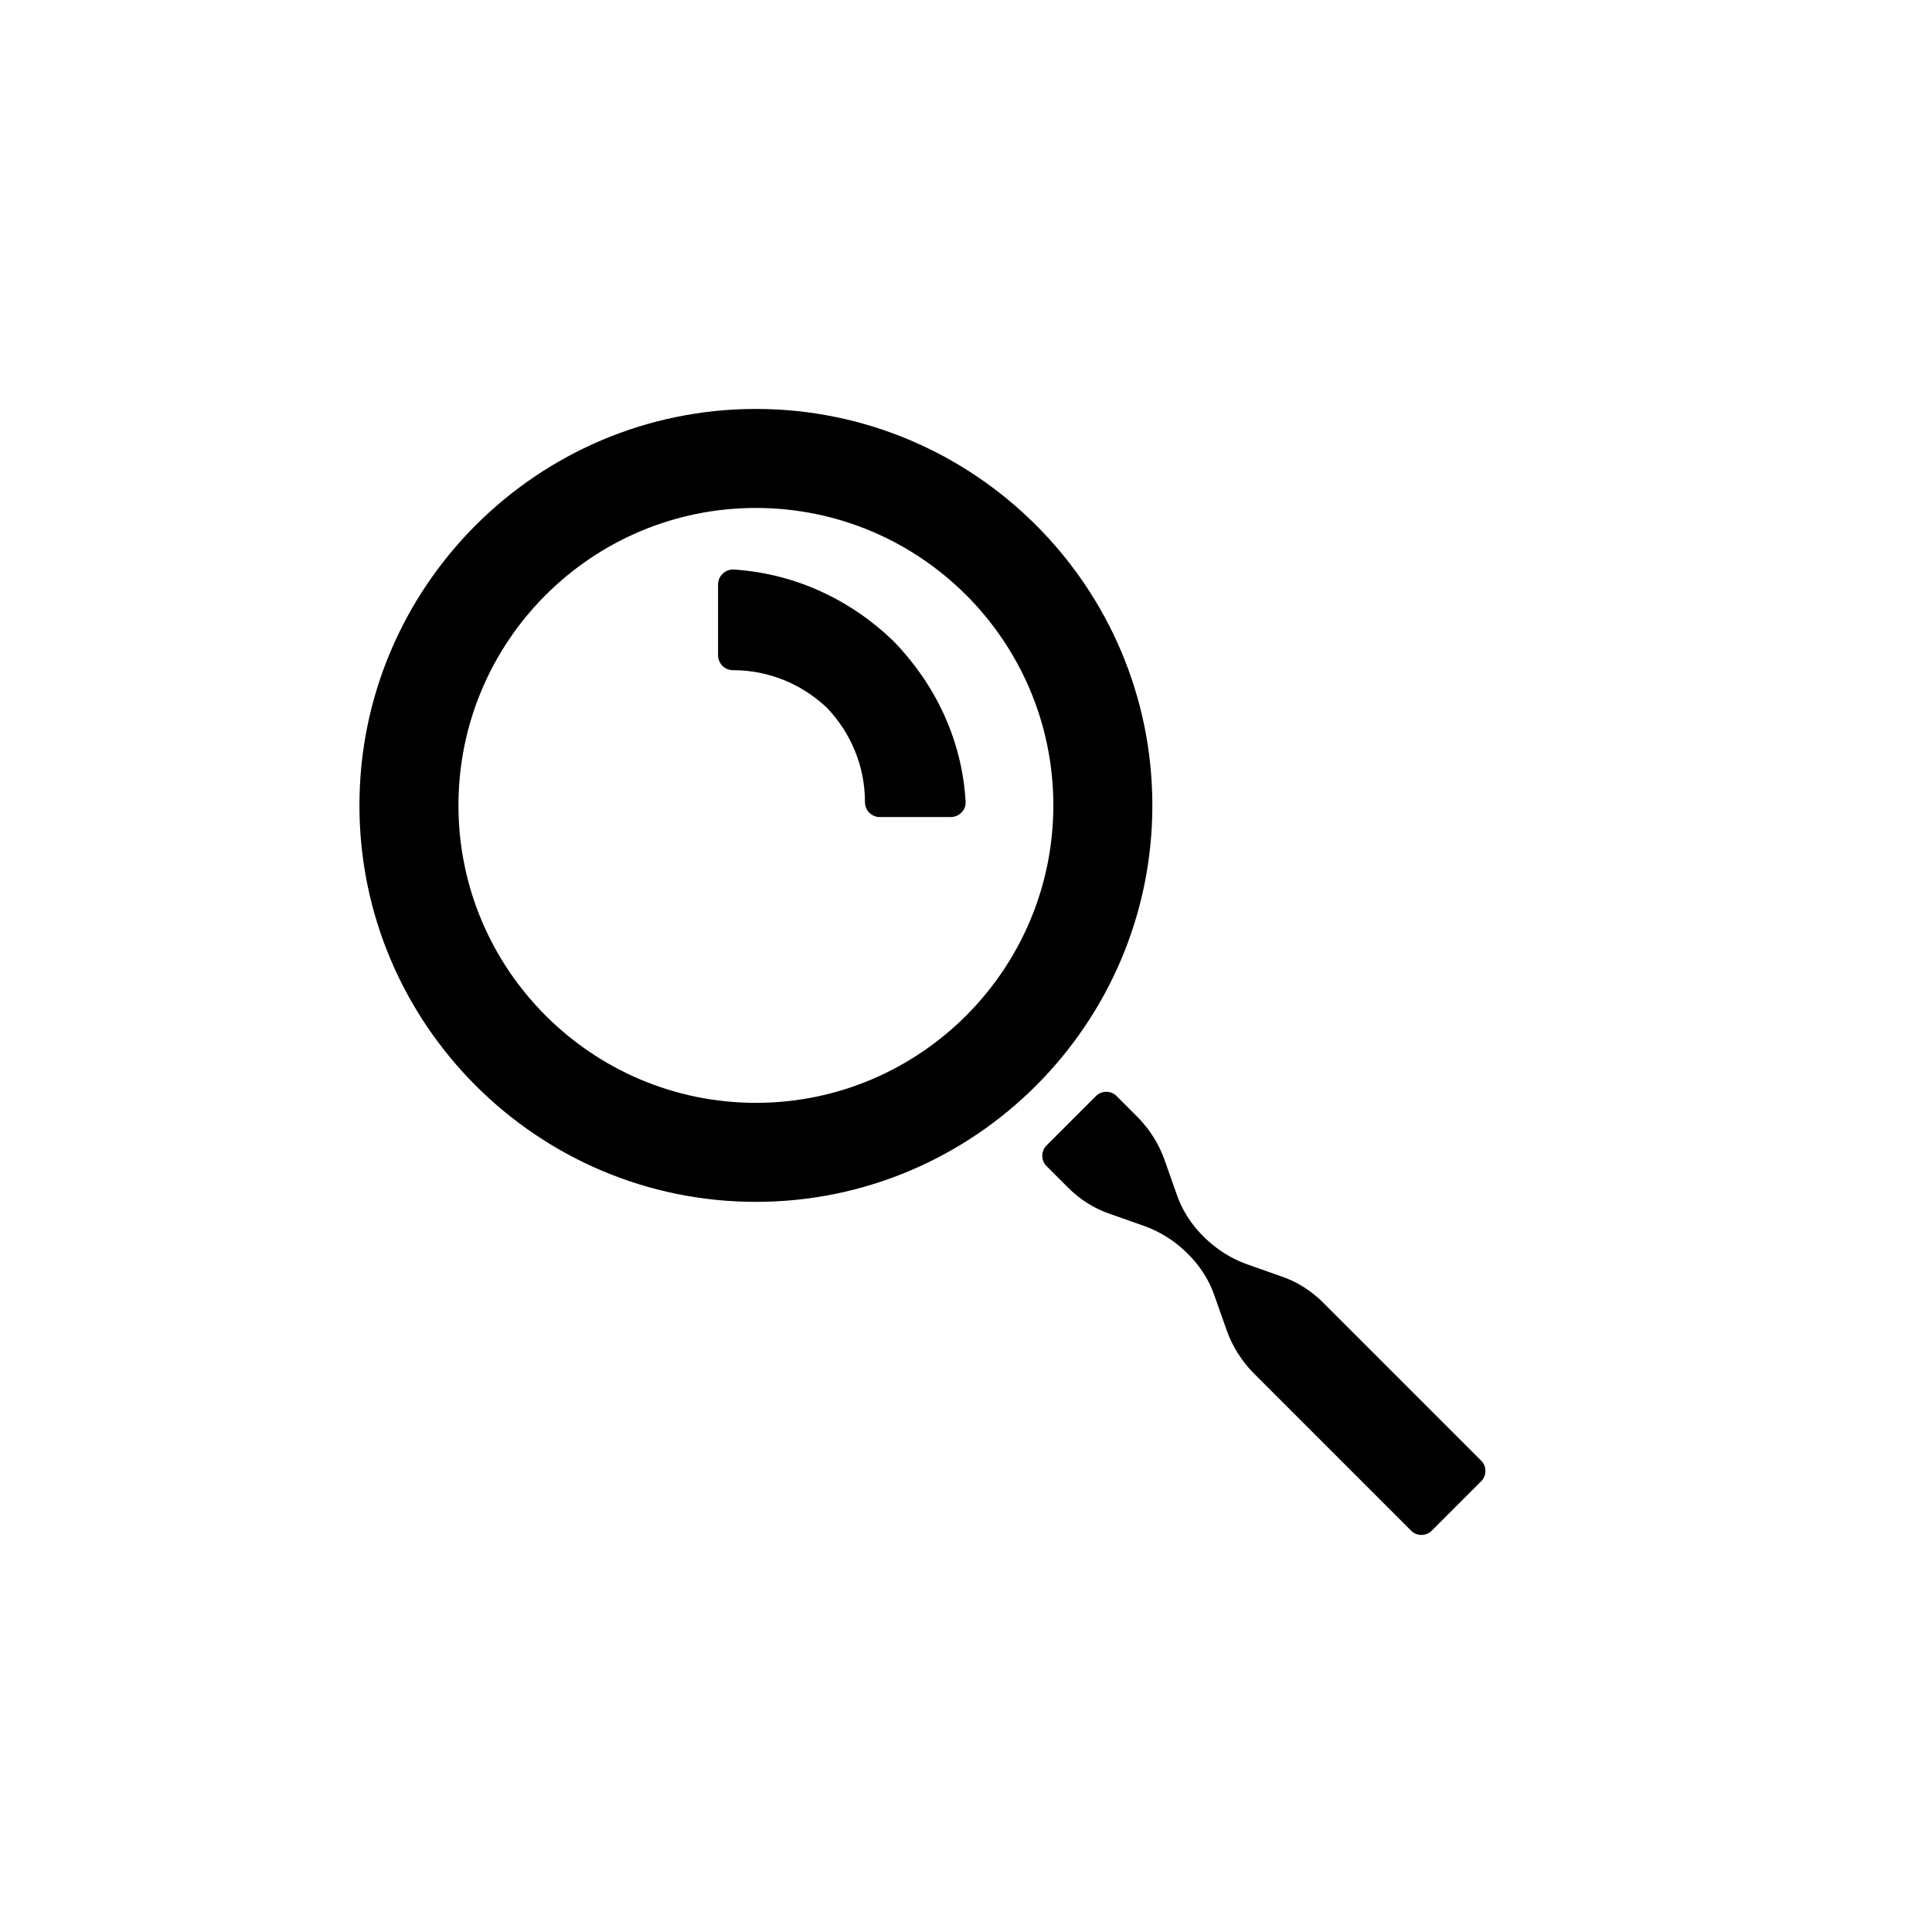 <svg viewBox="0 0 48 48" xmlns="http://www.w3.org/2000/svg" id="Iconography">
  <path d="M18.78,10.16c-5.43,0-9.85,4.42-9.85,9.85s4.42,9.85,9.85,9.85c5.43,0,9.85-4.42,9.85-9.85s-4.42-9.85-9.85-9.85ZM18.78,27.4c-4.07,0-7.39-3.31-7.39-7.39s3.31-7.39,7.39-7.39,7.39,3.31,7.39,7.39c0,4.07-3.31,7.39-7.39,7.39Z"></path>
  <path d="M36.8,36.29l-3.93-3.93h0c-.29-.29-.65-.52-1.04-.65l-.85-.3c-.39-.14-.74-.36-1.04-.65l-.06-.06h0c-.29-.29-.52-.65-.65-1.04l-.3-.85c-.14-.39-.36-.74-.65-1.04h0l-.54-.54c-.14-.14-.37-.14-.51,0l-1.23,1.23c-.14.14-.14.37,0,.51l.54.54c.29.29.65.52,1.04.65l.85.3c.39.14.74.36,1.04.65l.06.06h0c.29.29.52.65.65,1.04l.3.85c.14.39.36.74.65,1.04l3.93,3.93c.14.14.37.14.51,0l1.23-1.23c.14-.14.14-.37,0-.51Z"></path>
  <path d="M22.21,15.94c-1.05-1.02-2.43-1.69-3.98-1.79-.21-.01-.39.16-.39.37v1.76c0,.2.16.37.37.37h0c.91,0,1.73.36,2.34.94.58.61.94,1.43.94,2.34h0c0,.2.16.37.37.37h1.76c.21,0,.39-.18.37-.39-.09-1.55-.77-2.93-1.79-3.98Z"></path>
</svg>